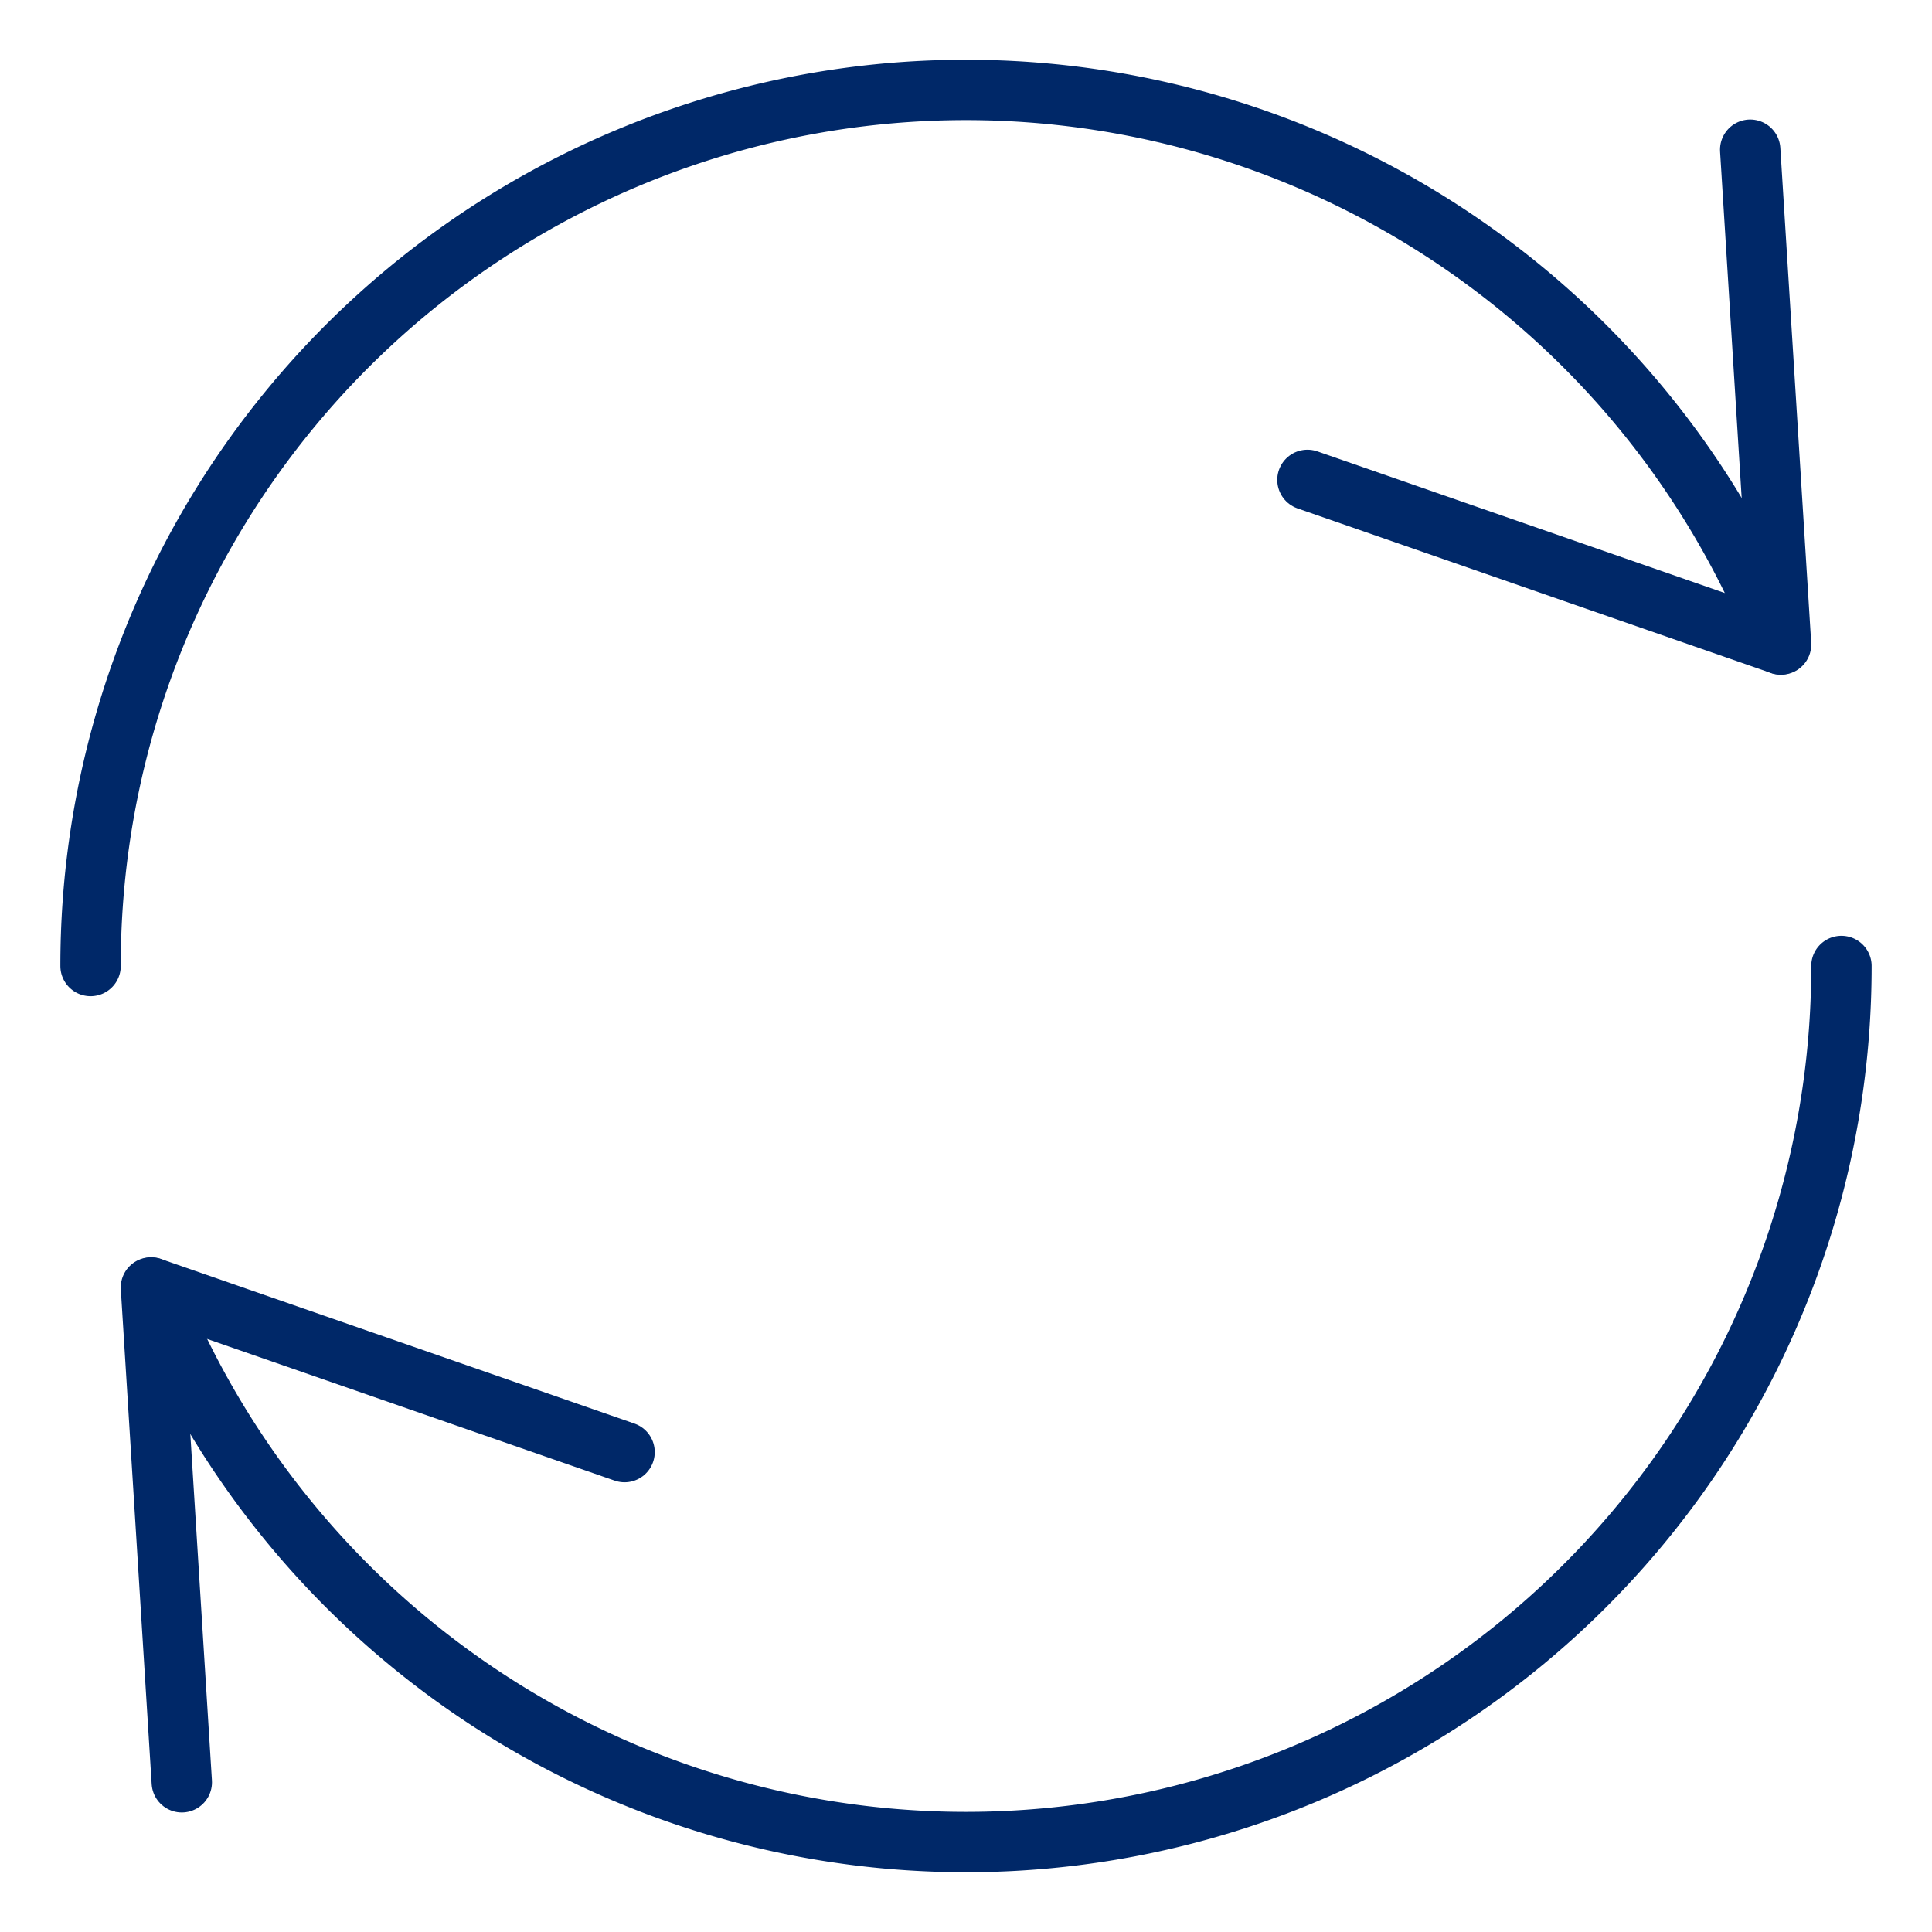 <svg xmlns="http://www.w3.org/2000/svg" width="64" height="64" viewBox="0 0 64 64"><g class="nc-icon-wrapper" stroke-linecap="round" stroke-linejoin="round" stroke-width="2" fill="none" stroke="#002868"><path data-cap="butt" d="M58.98,21.345A29,29,0,0,0,3,32"></path><polyline points="57.978 4.959 59 21.351 43.311 15.897"></polyline><path data-cap="butt" d="M5.02,42.655A29,29,0,0,0,61,32" stroke="#002868"></path><polyline points="6.022 59.041 5 42.649 20.689 48.103" stroke="#002868"></polyline></g></svg>